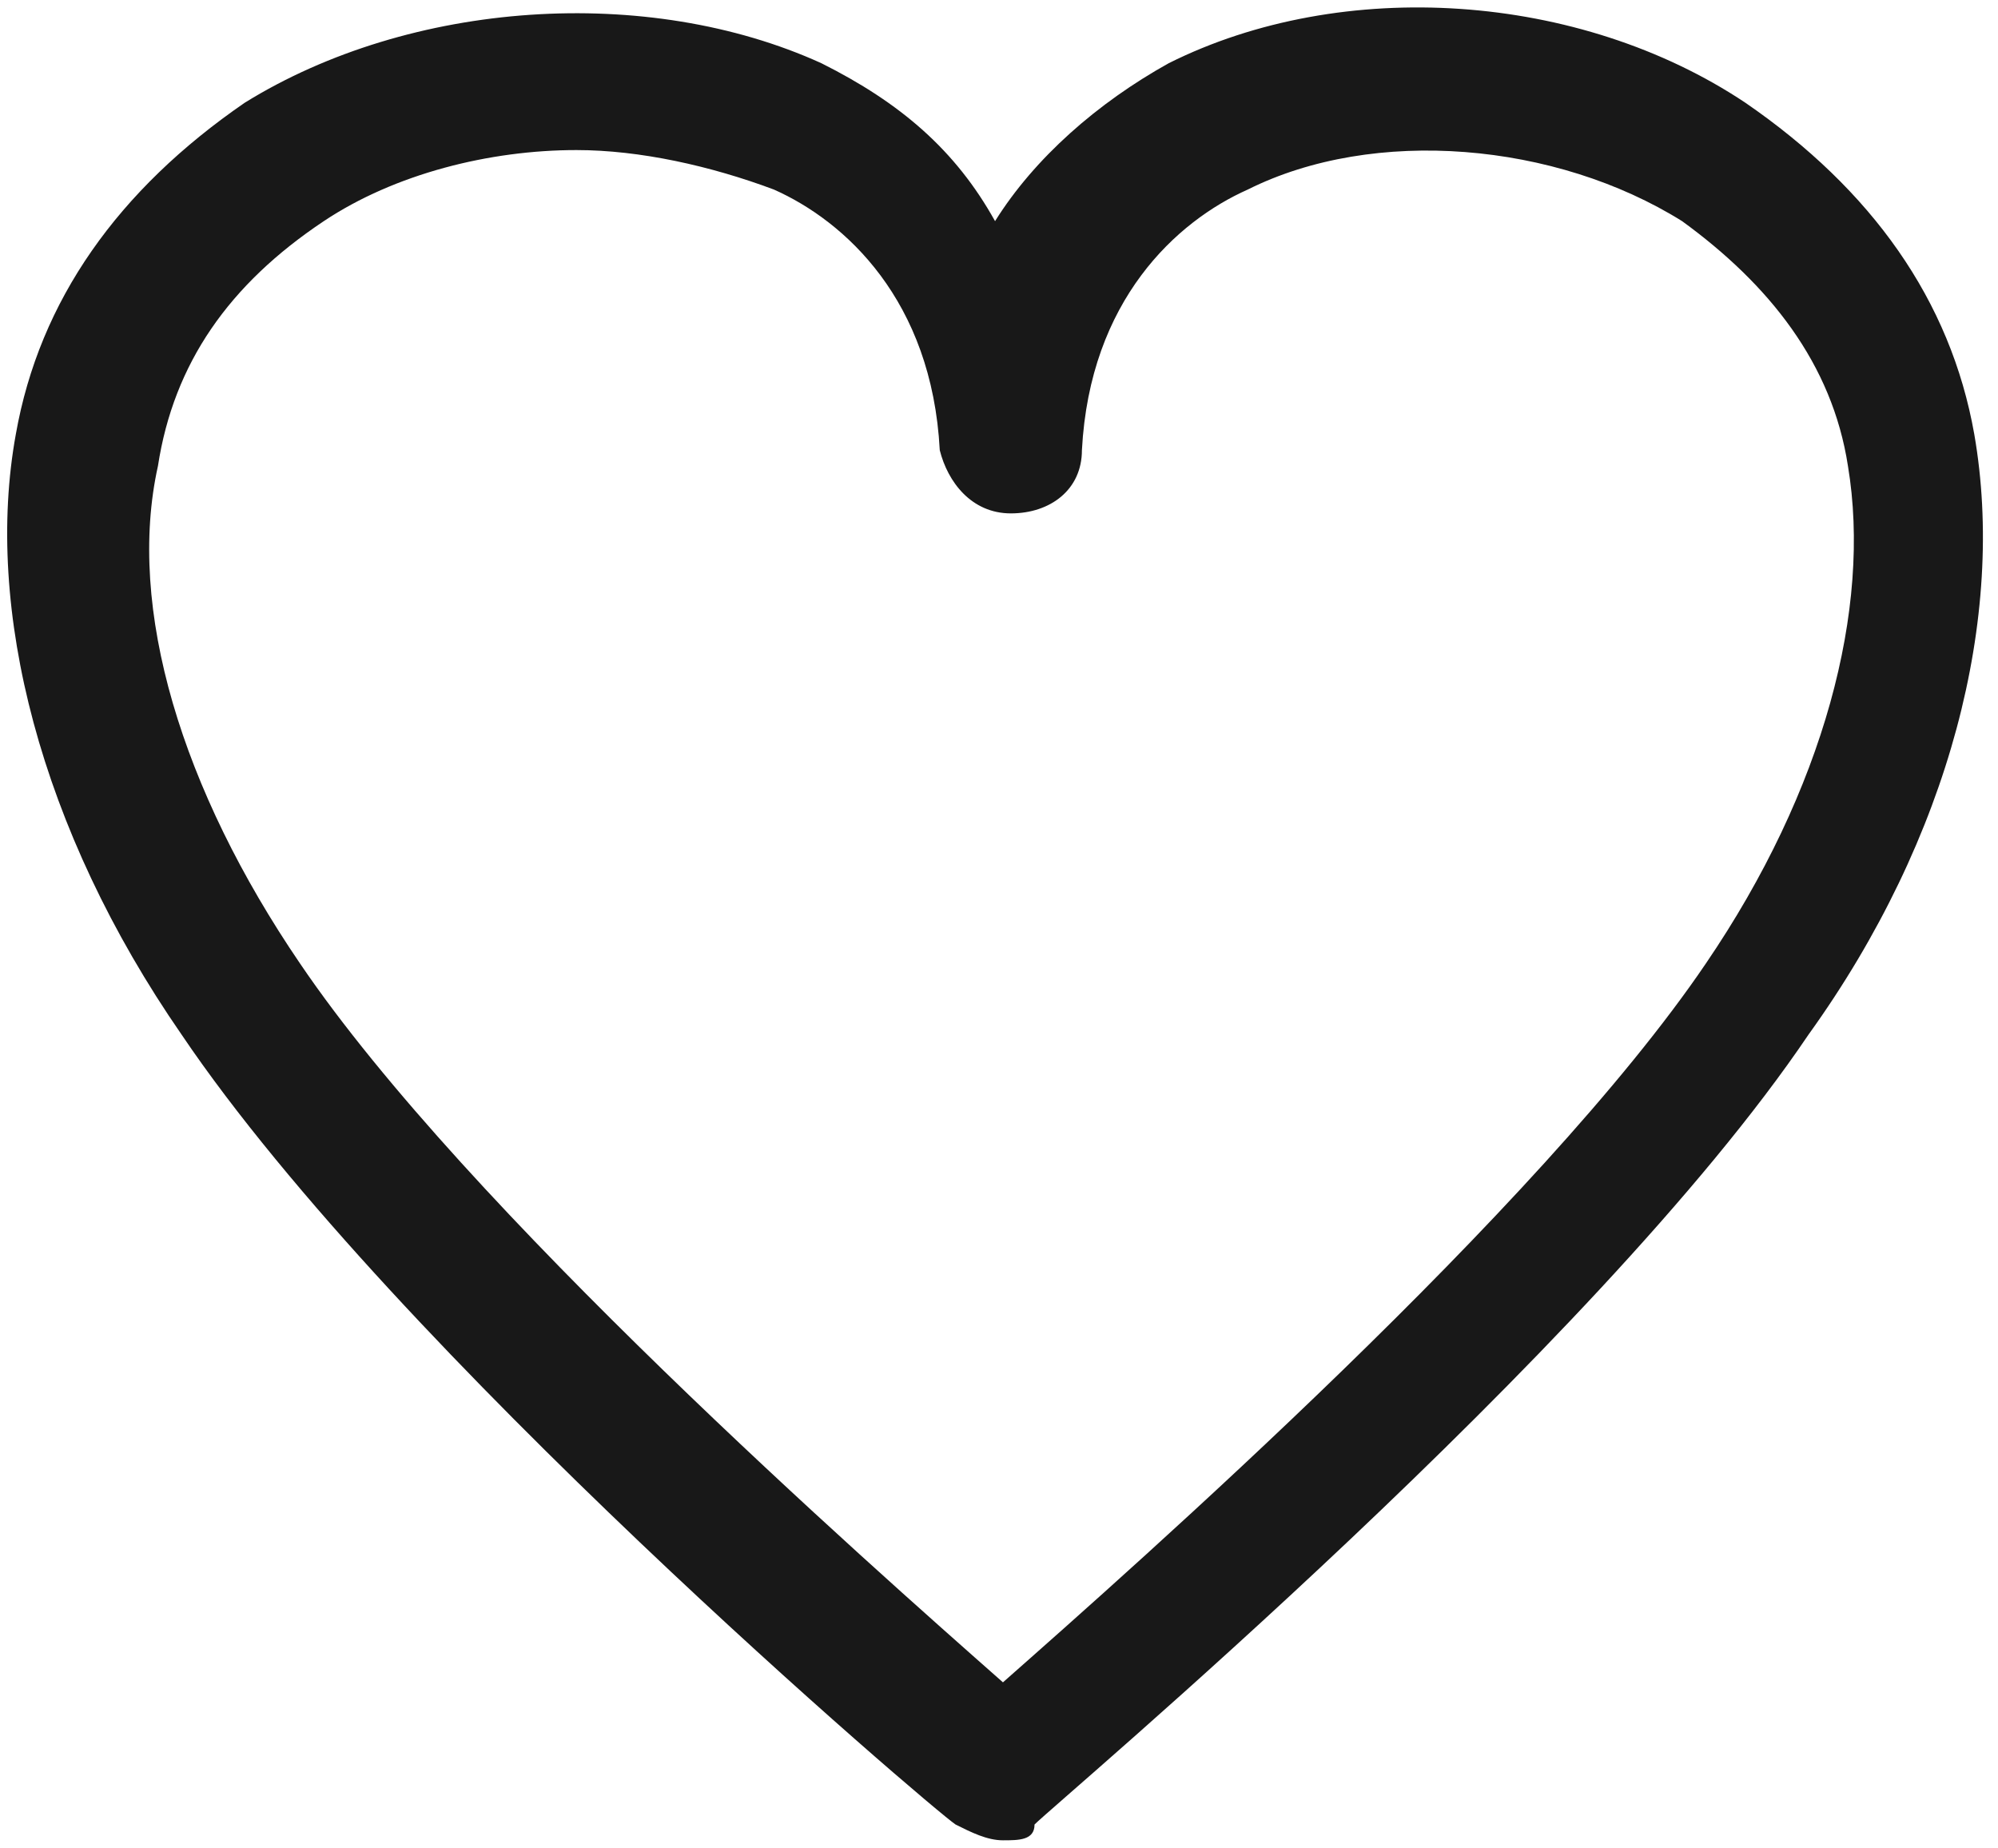 <svg version="1.1" xmlns="http://www.w3.org/2000/svg" xmlns:xlink="http://www.w3.org/1999/xlink" viewBox="0 0 25.3 23.4">
<style type="text/css">
	.st0{fill:#181818;}
</style>
<path class="st0" d="M12.7,23.3c-0.2,0-0.4-0.1-0.6-0.2c-0.3-0.2-7.1-6-9.8-10c-1.8-2.6-2.5-5.4-2.1-7.6c0.3-1.7,1.3-3.1,2.9-4.2
	C5.2,0,8.2-0.2,10.4,0.8c1,0.5,1.7,1.1,2.2,2c0.5-0.8,1.3-1.5,2.2-2c2.2-1.1,5.2-0.9,7.3,0.5c1.6,1.1,2.6,2.5,2.9,4.2
	c0.4,2.3-0.3,5.1-2.1,7.6c-2.7,4-9.5,9.7-9.8,10C13.1,23.3,12.9,23.3,12.7,23.3z M7.3,1.9C6.2,1.9,5,2.2,4.1,2.8
	C2.9,3.6,2.2,4.6,2,5.9C1.6,7.7,2.3,10,3.8,12.2c2.1,3.1,7.2,7.6,8.9,9.1c1.7-1.5,6.8-6,8.9-9.1c1.5-2.2,2.1-4.5,1.8-6.3
	c-0.2-1.3-1-2.3-2.1-3.1c-1.6-1-3.9-1.2-5.5-0.4c-0.9,0.4-2,1.4-2.1,3.3c0,0.5-0.4,0.8-0.9,0.8l0,0c-0.5,0-0.8-0.4-0.9-0.8
	c-0.1-1.9-1.2-2.9-2.1-3.3C9,2.1,8.1,1.9,7.3,1.9z"/>
</svg>
